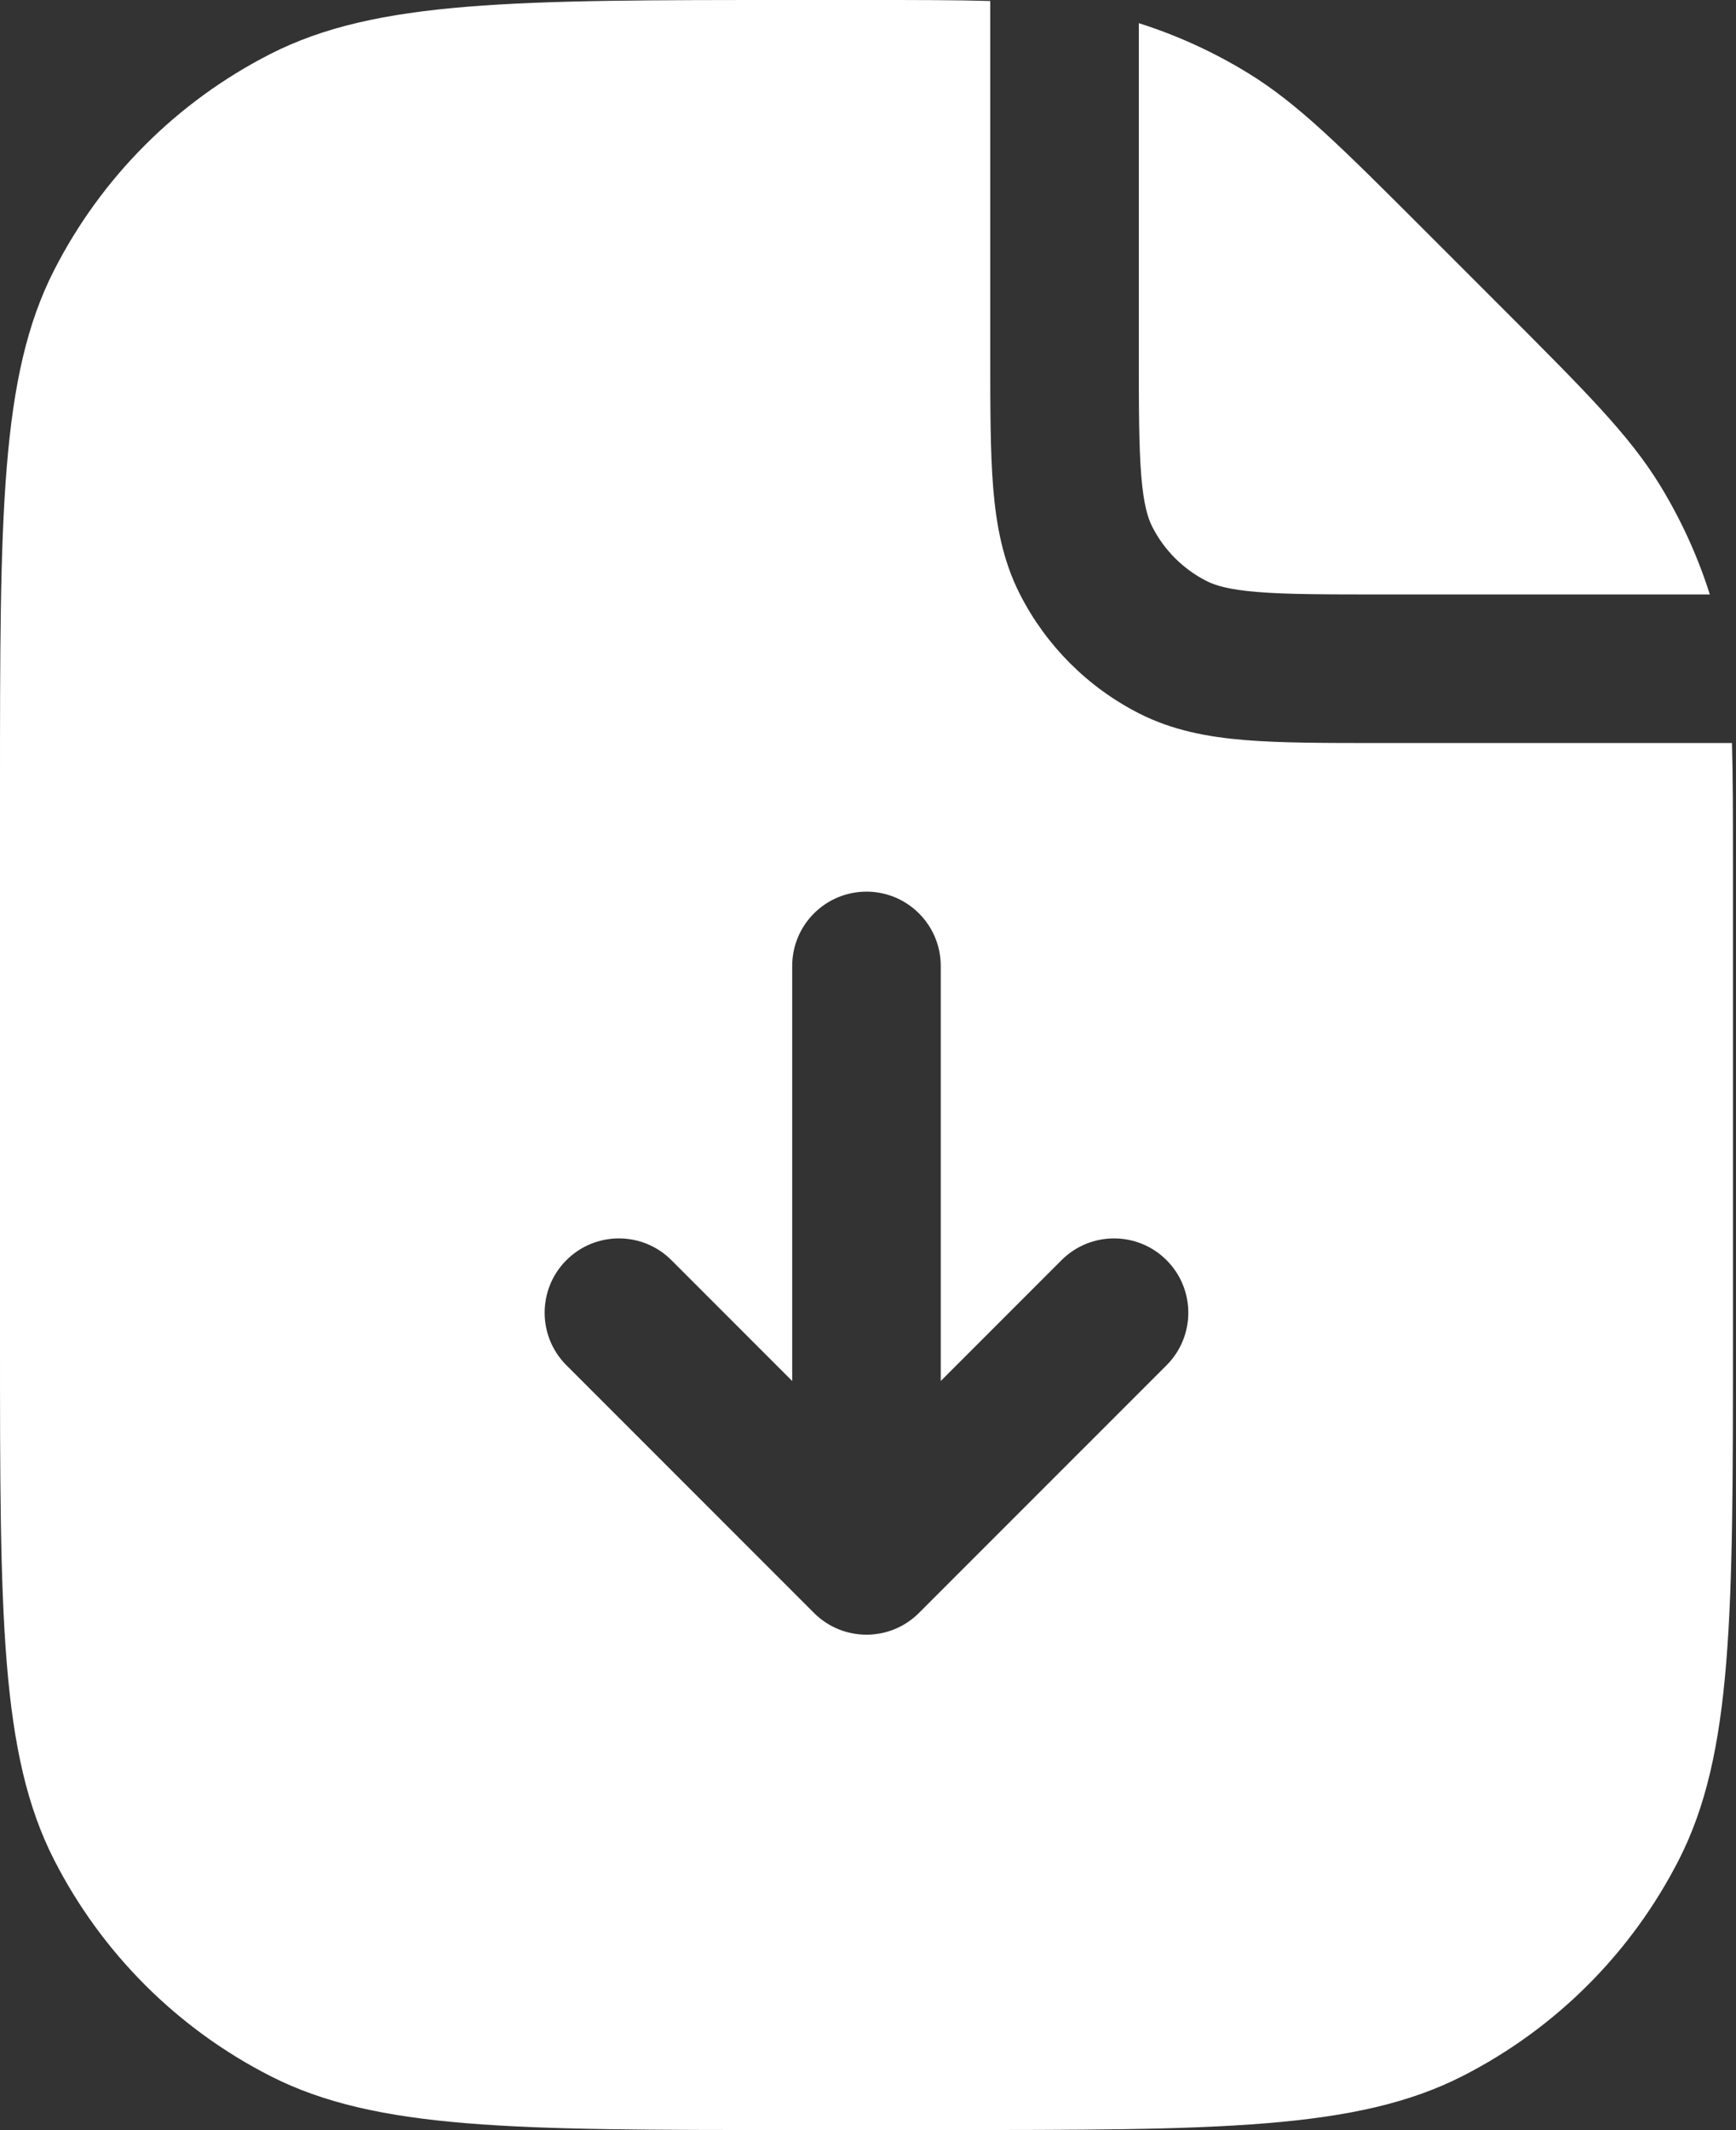 <svg width="159" height="195" viewBox="0 0 159 195" fill="none" xmlns="http://www.w3.org/2000/svg">
<rect x="0" y="0" width="159" height="195" fill="#333333" stroke="none"/>
<path fill-rule="evenodd" clip-rule="evenodd" d="M90.698 0.091C87.622 0 83.96 0 79.333 0H72.558C47.16 0 34.462 0 24.761 4.943C16.228 9.29 9.29 16.228 4.943 24.761C0 34.462 0 47.16 0 72.558V122.442C0 147.84 0 160.539 4.943 170.24C9.29 178.772 16.228 185.71 24.761 190.057C34.462 195 47.16 195 72.558 195H86.163C111.561 195 124.259 195 133.96 190.057C142.493 185.71 149.431 178.772 153.778 170.24C158.721 160.539 158.721 147.84 158.721 122.442V79.388C158.721 74.761 158.721 71.099 158.63 68.023H126.523H126.247V68.023C121.402 68.023 117.358 68.023 114.055 67.754C110.609 67.472 107.375 66.864 104.316 65.305C99.623 62.914 95.808 59.098 93.416 54.405C91.858 51.346 91.249 48.111 90.967 44.666C90.698 41.362 90.698 37.319 90.698 32.474V32.198V0.091ZM156.603 54.421C155.494 50.92 153.962 47.563 152.04 44.425C149.235 39.849 145.313 35.927 137.471 28.084V28.084L130.64 21.254V21.254C122.797 13.411 118.876 9.489 114.299 6.685C111.161 4.762 107.804 3.23 104.304 2.121V32.2C104.304 37.392 104.309 40.876 104.528 43.56C104.741 46.164 105.121 47.409 105.539 48.231C106.626 50.364 108.36 52.098 110.494 53.185C111.315 53.604 112.561 53.983 115.165 54.196C117.848 54.416 121.333 54.421 126.524 54.421H156.603ZM86.163 88.432C86.163 84.675 83.117 81.629 79.361 81.629C75.604 81.629 72.558 84.675 72.558 88.432V126.429L61.496 115.366C58.84 112.71 54.533 112.71 51.876 115.366C49.22 118.023 49.22 122.329 51.876 124.986L74.551 147.66C77.207 150.317 81.514 150.317 84.17 147.66L106.845 124.986C109.501 122.329 109.501 118.023 106.845 115.366C104.188 112.71 99.882 112.71 97.225 115.366L86.163 126.429V88.432Z" fill="white"/>
</svg>
